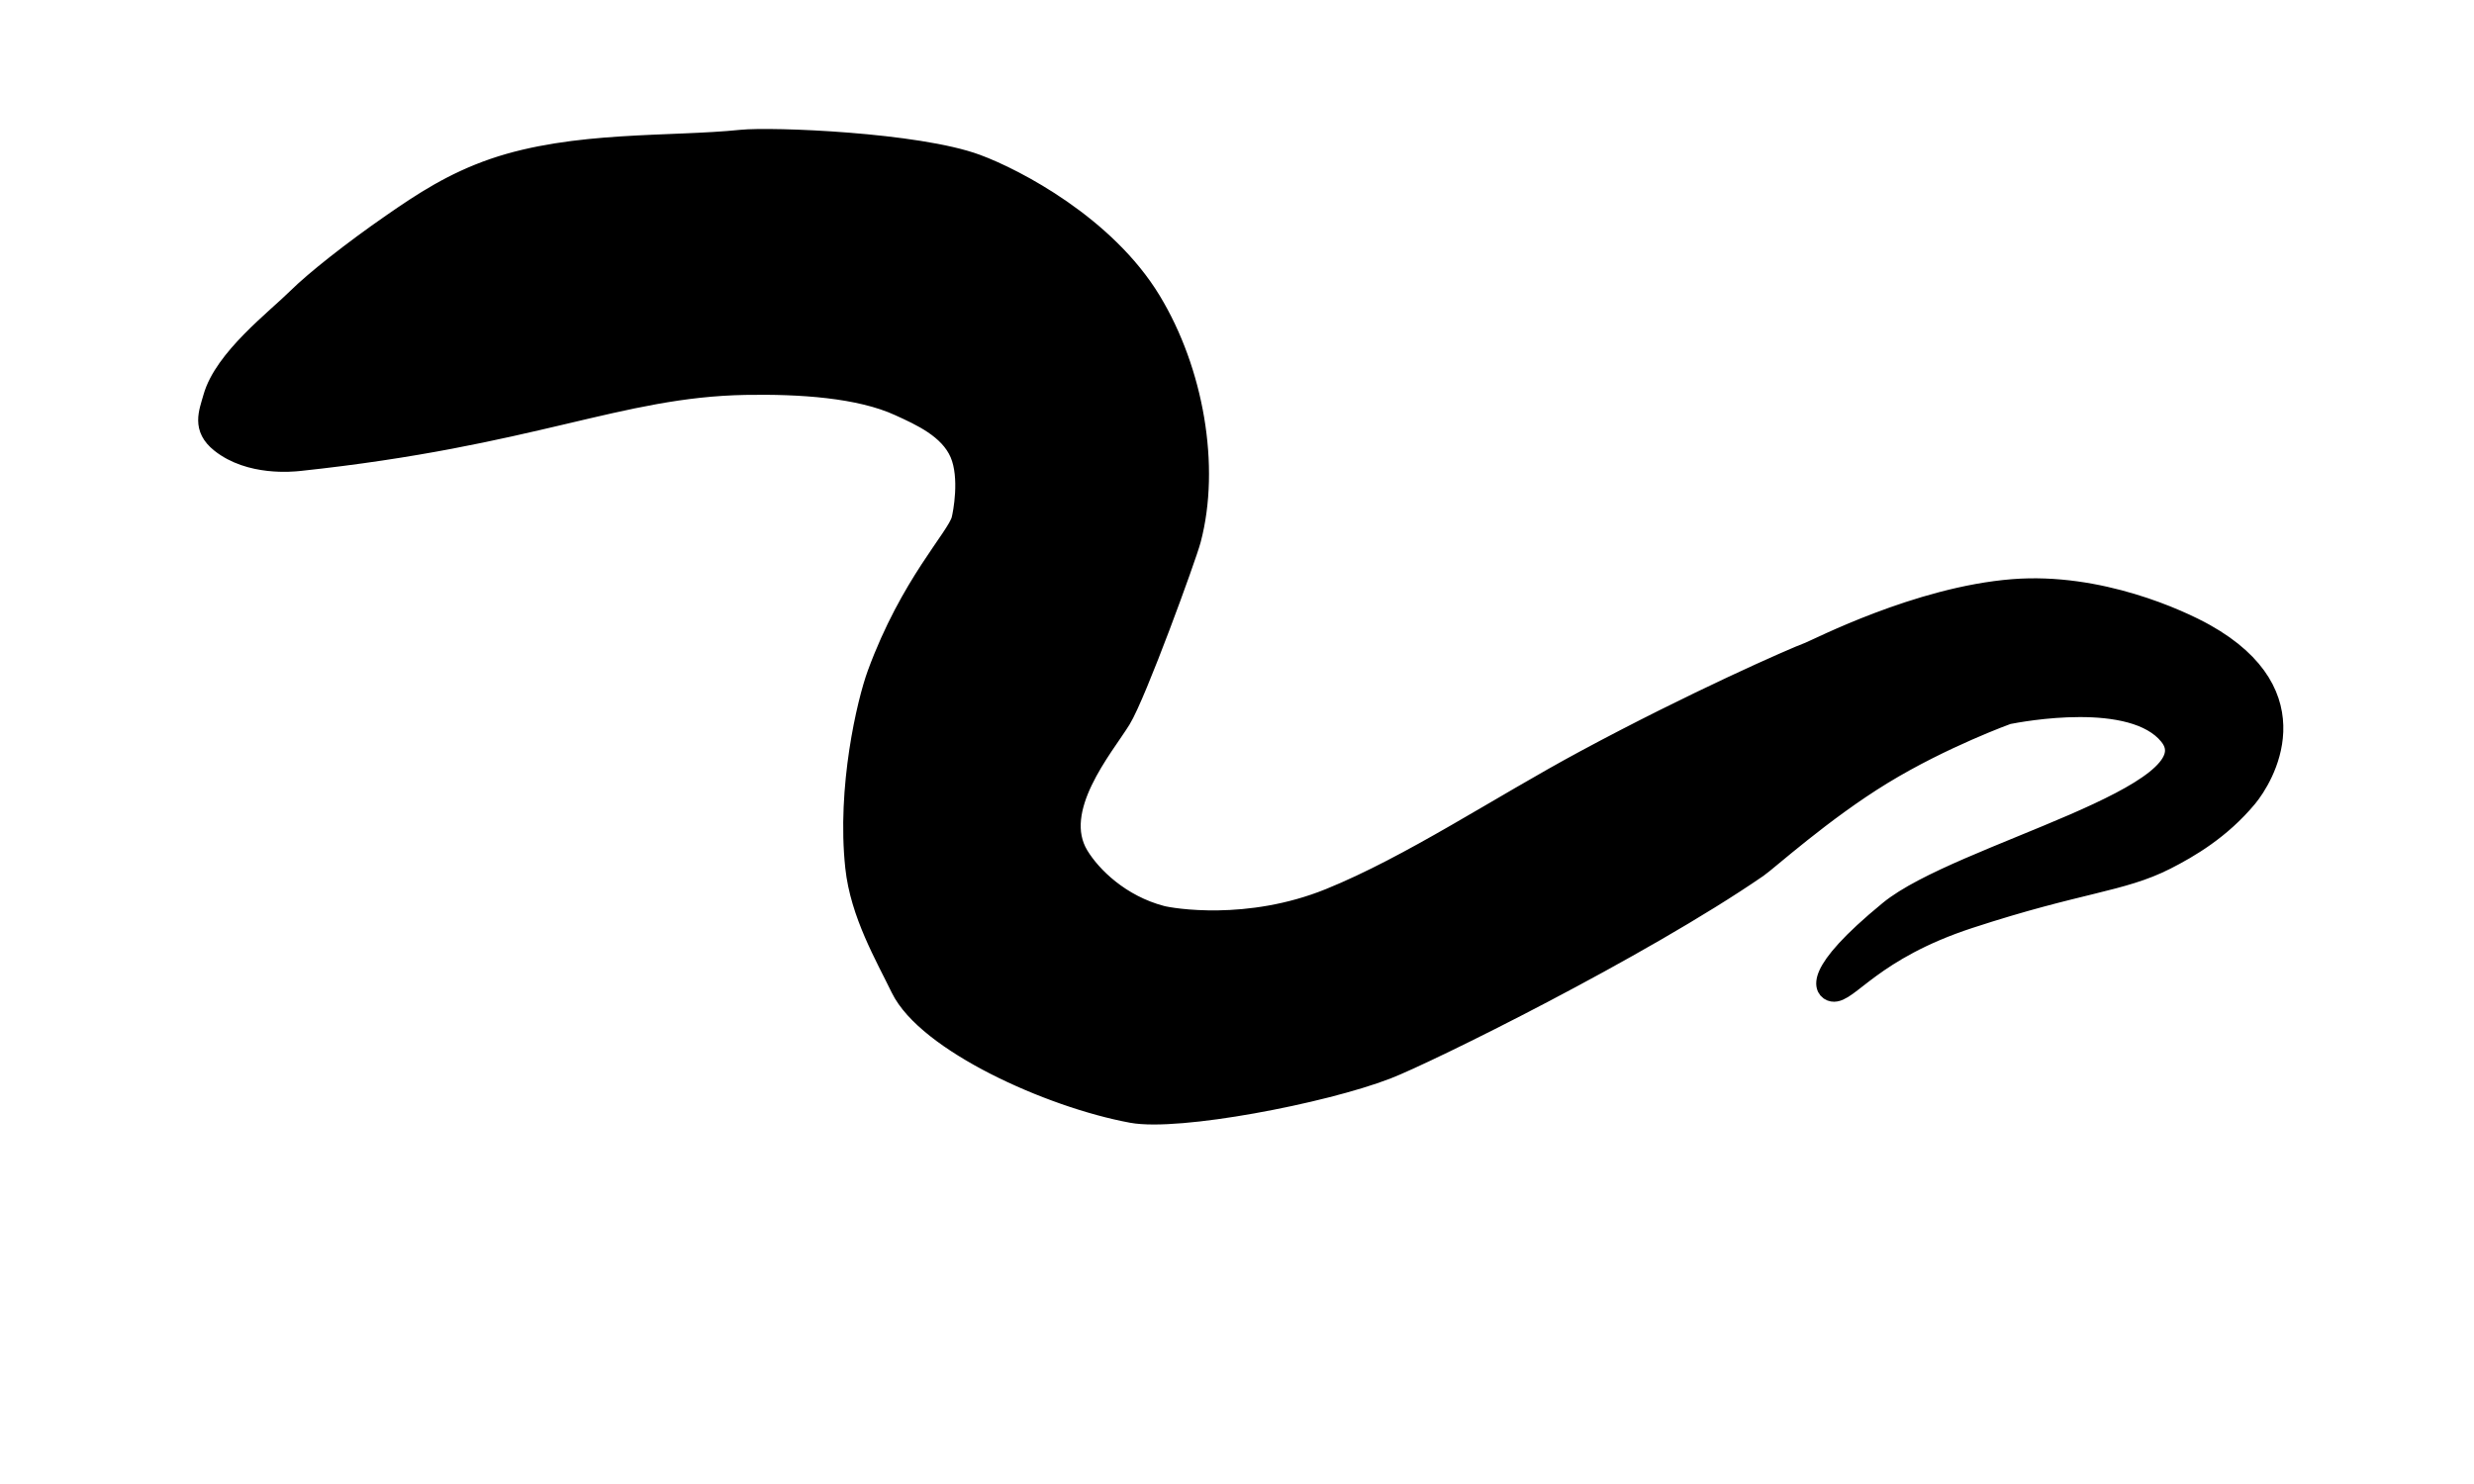 <?xml version="1.0" encoding="UTF-8" standalone="no"?>
<!DOCTYPE svg PUBLIC "-//W3C//DTD SVG 1.1//EN" "http://www.w3.org/Graphics/SVG/1.1/DTD/svg11.dtd">
<svg width="100%" height="100%" viewBox="0 0 500 300" version="1.1" xmlns="http://www.w3.org/2000/svg" xmlns:xlink="http://www.w3.org/1999/xlink" xml:space="preserve" xmlns:serif="http://www.serif.com/" style="fill-rule:evenodd;clip-rule:evenodd;stroke-linecap:round;stroke-linejoin:round;stroke-miterlimit:1.5;">
    <g id="Adelospondylus_DBgd" transform="matrix(1,0,0,1,-2899.56,-1237.09)">
        <path d="M3050.18,1314.84C3061.26,1314.64 3073.3,1315.42 3081.36,1319.13C3085.57,1321.06 3091.41,1323.63 3093.6,1328.71C3095.7,1333.6 3094.23,1341.01 3093.92,1342.19C3092.94,1345.84 3083.57,1355.18 3076.9,1373.39C3074.82,1379.06 3070.75,1396.38 3072.47,1412.38C3073.47,1421.79 3078.55,1430.43 3081.65,1436.83C3086.91,1447.66 3111.66,1458.93 3128.33,1462.01C3137.67,1463.73 3166.82,1458.18 3179.8,1453.18C3187.89,1450.07 3231.06,1428.76 3254.78,1412.43C3256.71,1411.11 3267.85,1401.02 3279.96,1393.62C3292.16,1386.17 3305.32,1381.43 3305.32,1381.43C3307.91,1380.93 3330.62,1376.59 3337.99,1385.74C3347.76,1397.88 3295.44,1409.69 3281.38,1421.24C3265.64,1434.16 3268.37,1437.22 3269.94,1437.49C3273.03,1438.03 3277.88,1429.13 3297.53,1422.7C3319.92,1415.37 3328.29,1415.41 3337.3,1410.82C3341.98,1408.43 3348.33,1404.74 3353.72,1398.25C3356.89,1394.42 3367.29,1377.65 3345.17,1365.25C3340.04,1362.38 3323.8,1354.88 3306.39,1356.25C3287.16,1357.77 3266.81,1368.37 3265.12,1368.99C3262.2,1370.06 3241.9,1378.96 3219.96,1390.78C3202.48,1400.19 3184.72,1412.11 3168.28,1418.77C3151.78,1425.45 3136.25,1422.77 3134.31,1422.26C3125.95,1420.06 3120.11,1414.35 3117.52,1410.08C3111.83,1400.66 3122.55,1388.17 3126.06,1382.48C3129.16,1377.45 3139.29,1349.63 3140.2,1346.17C3144.1,1331.42 3140.77,1312.14 3132.14,1297.91C3122.99,1282.81 3104.83,1273.28 3096.9,1270.35C3085.01,1265.95 3055.53,1264.77 3049.36,1265.41C3035.18,1266.88 3015.69,1265.57 2999.31,1271.2C2991.12,1274.03 2985.08,1277.99 2978.74,1282.39C2970.81,1287.88 2963.21,1293.9 2959.73,1297.34C2955.28,1301.74 2944.88,1309.65 2942.69,1317.46C2941.8,1320.61 2940.44,1323.59 2944.16,1326.55C2950.09,1331.28 2958.71,1330.36 2960,1330.23C3007.45,1325.18 3024.51,1315.31 3050.18,1314.84Z" style="stroke:black;stroke-width:4.17px;"/>
    </g>
</svg>
